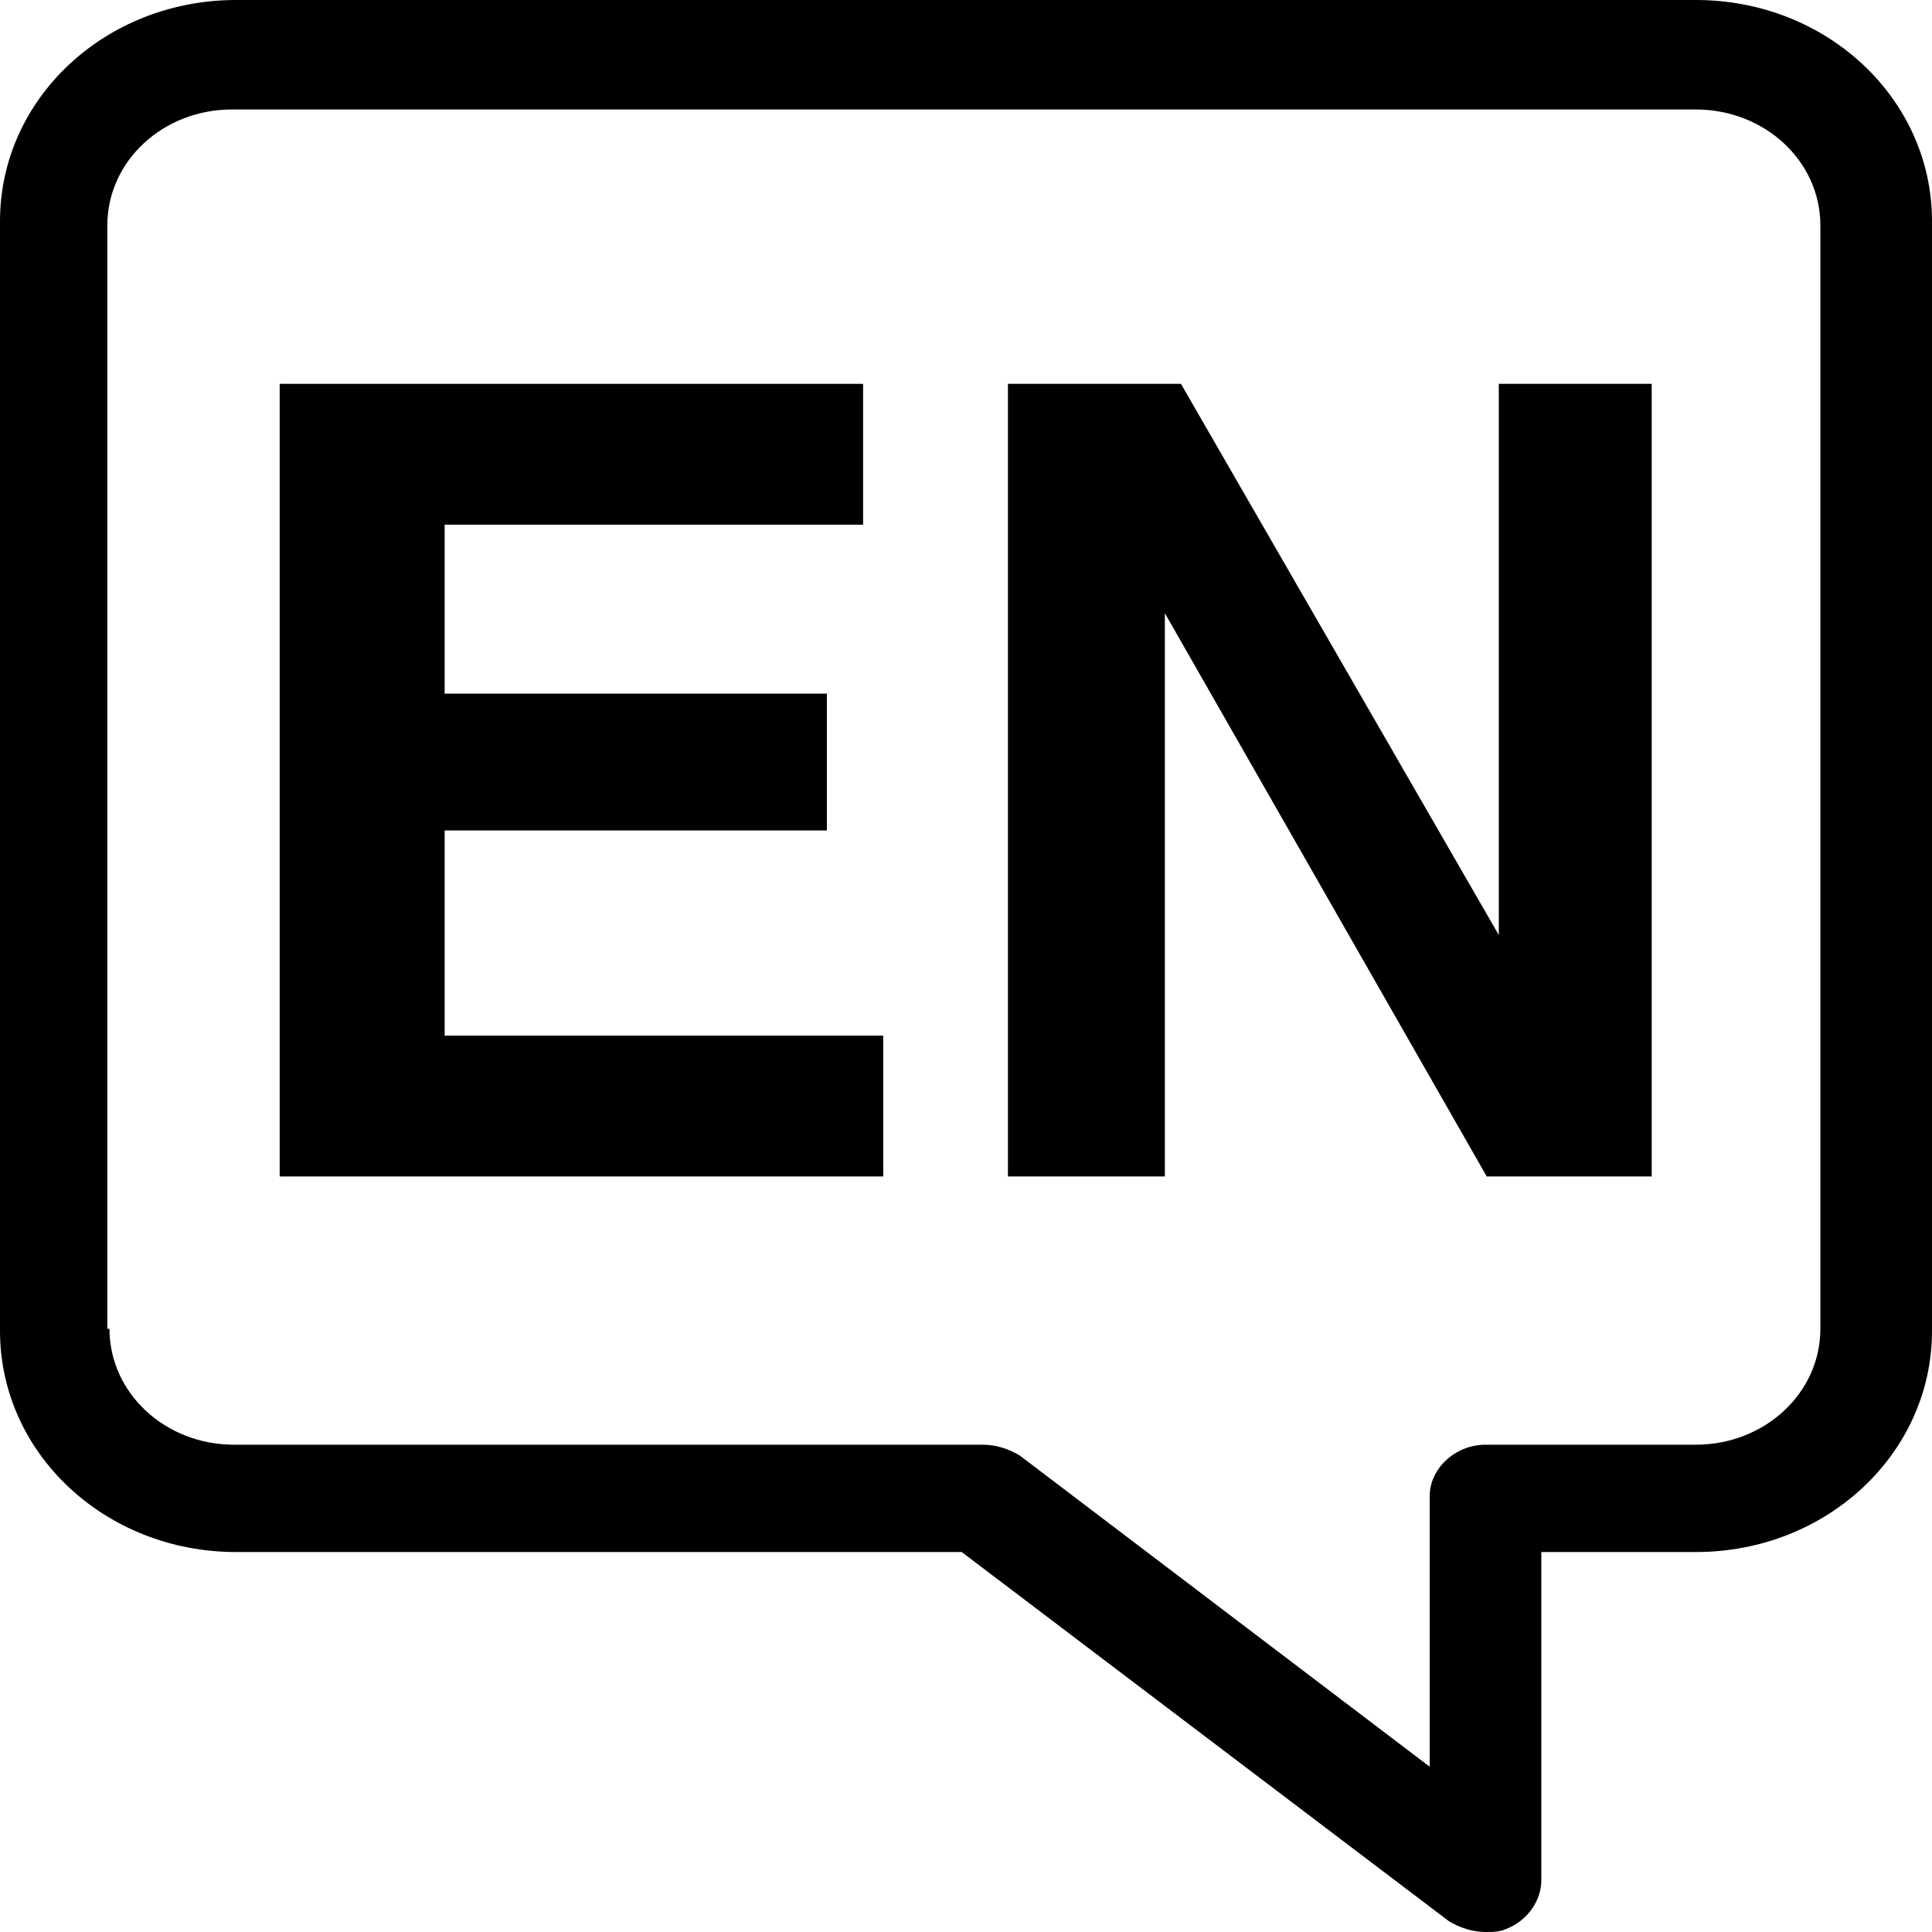 <svg xmlns="http://www.w3.org/2000/svg" xml:space="preserve" id="svg12" x="0" y="0" fill="currentColor" version="1.1" viewBox="0 0 90 90"><path id="path2" d="M11 0h68c6.1 0 11 4.6 11 10.3V62c0 5.7-4.9 10.3-11 10.3h-7.2v15.3c0 .9-.6 1.8-1.5 2.2-.4.2-.7.2-1.1.2-.6 0-1.2-.2-1.7-.5L44.8 72.3H11C4.9 72.3 0 67.7 0 62V10.3C0 4.6 4.9 0 11 0M5.1 61.9c0 3 2.6 5.4 5.8 5.4h34.9c.6 0 1.2.2 1.7.5l19.1 14.5V69.7c0-1.3 1.2-2.4 2.6-2.4H79c3.2 0 5.8-2.4 5.8-5.4V10.5c0-3-2.6-5.4-5.8-5.4H10.8C7.6 5.1 5 7.5 5 10.5v51.4z"/><g id="g822" transform="translate(1.008 -17.27)scale(1.421)"><path id="polygon4" d="M22.4 50h15v-3.5H26.5v-5.1H36V38h-9.5v-4.2h10.4v-3.5H22.4z" transform="translate(-21.086 -15.229)scale(1.319)"/><path id="polygon6" d="M40.5 30.3V50h3.9V36l8 14h4.1V30.3h-3.8V44l-7.9-13.7z" transform="translate(-21.086 -15.229)scale(1.319)"/></g></svg>